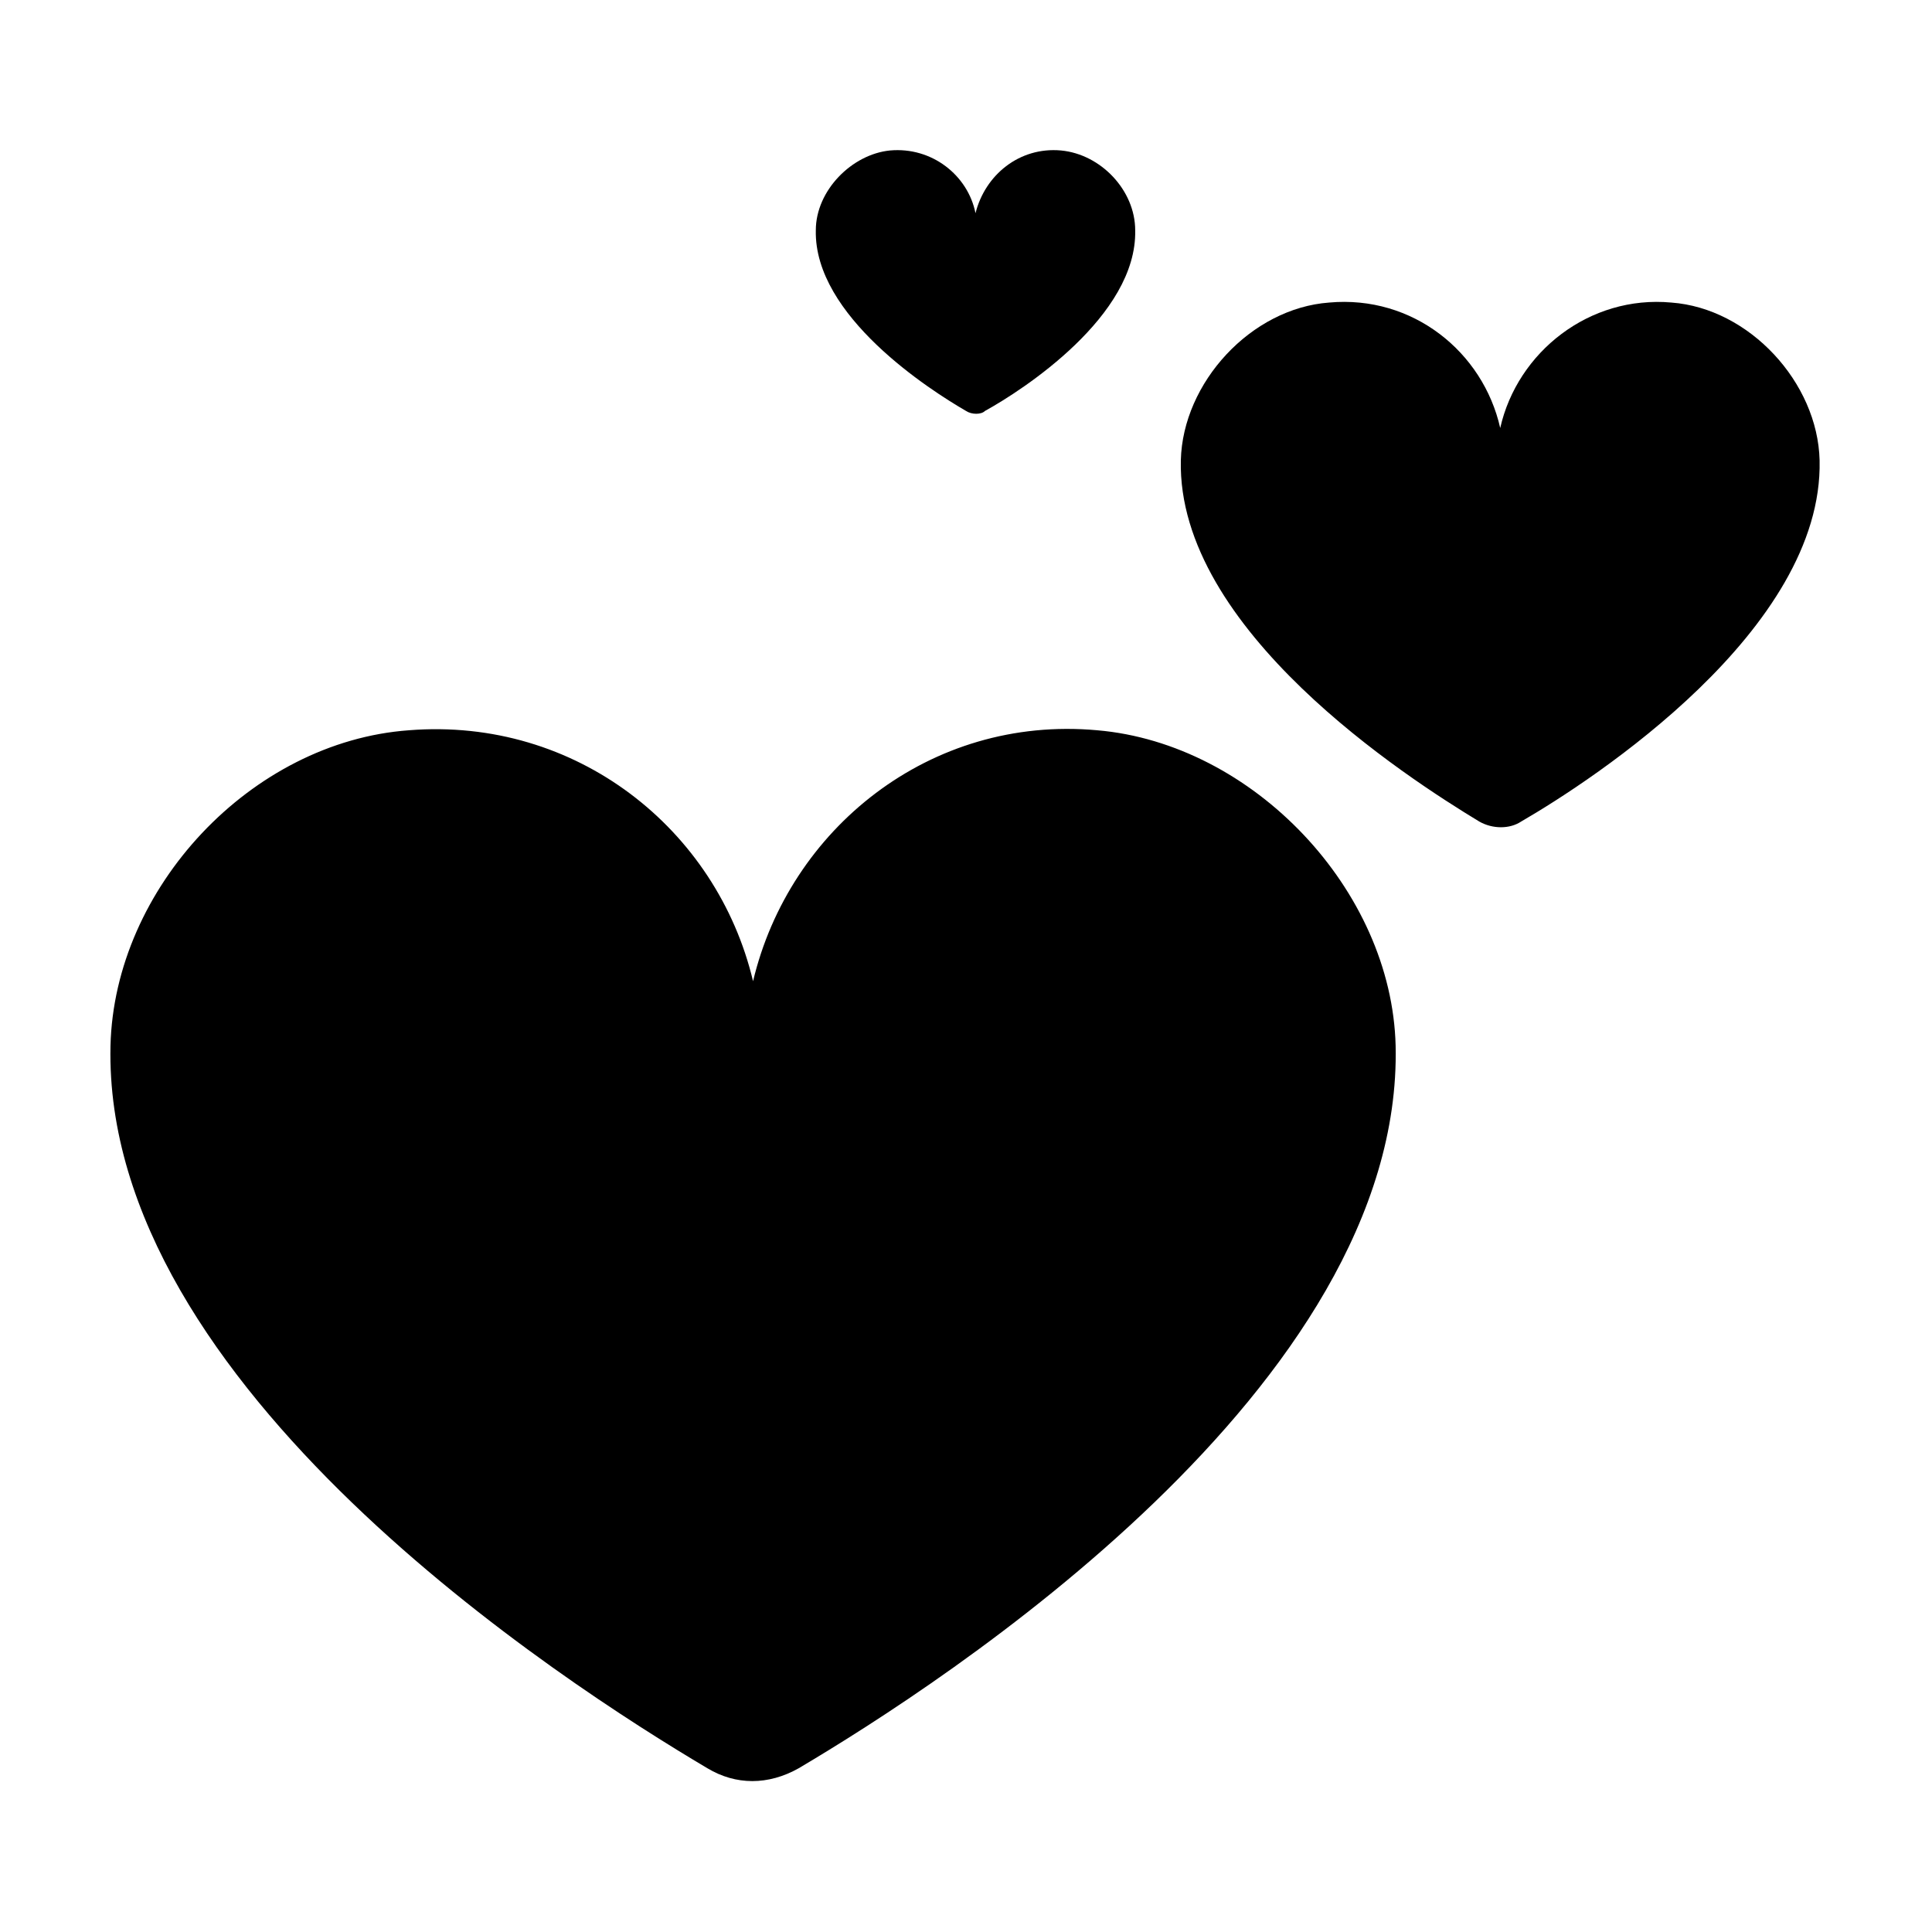 <?xml version="1.0" encoding="UTF-8"?>
<!-- Uploaded to: ICON Repo, www.iconrepo.com, Generator: ICON Repo Mixer Tools -->
<svg fill="#000000" width="800px" height="800px" version="1.1" viewBox="144 144 512 512" xmlns="http://www.w3.org/2000/svg">
 <path d="m331.48 612.61c-38.289-22.672-160.21-101.27-158.2-191.45 1.008-41.816 37.281-80.609 79.098-83.633 44.336-3.527 81.617 26.199 91.191 66.504 9.574-40.305 46.855-70.535 91.191-66.504 41.312 3.527 78.09 42.32 79.098 83.633 2.016 90.184-119.91 168.78-158.2 191.45-8.066 4.531-16.629 4.531-24.188-0.004zm204.55-250.89c-19.145-11.586-80.105-50.883-79.098-95.723 0.504-20.656 18.641-40.305 39.297-41.816 22.168-2.016 40.809 13.098 45.344 33.25 4.535-20.152 23.68-35.266 45.344-33.25 20.656 1.512 38.793 21.16 39.297 41.816 1.008 44.84-59.953 84.641-79.098 95.723-3.023 2.012-7.559 2.012-11.086 0zm-136.03-108.82c-9.574-5.543-40.305-25.191-39.801-47.863 0-10.578 9.574-20.152 19.648-21.16 11.082-1.008 20.656 6.551 22.672 16.625 2.519-10.078 11.586-17.633 22.672-16.625 10.578 1.008 19.648 10.578 19.648 21.16 0.504 22.672-29.727 42.32-39.801 47.863-1.012 1.008-3.527 1.008-5.039 0z"/>
</svg>